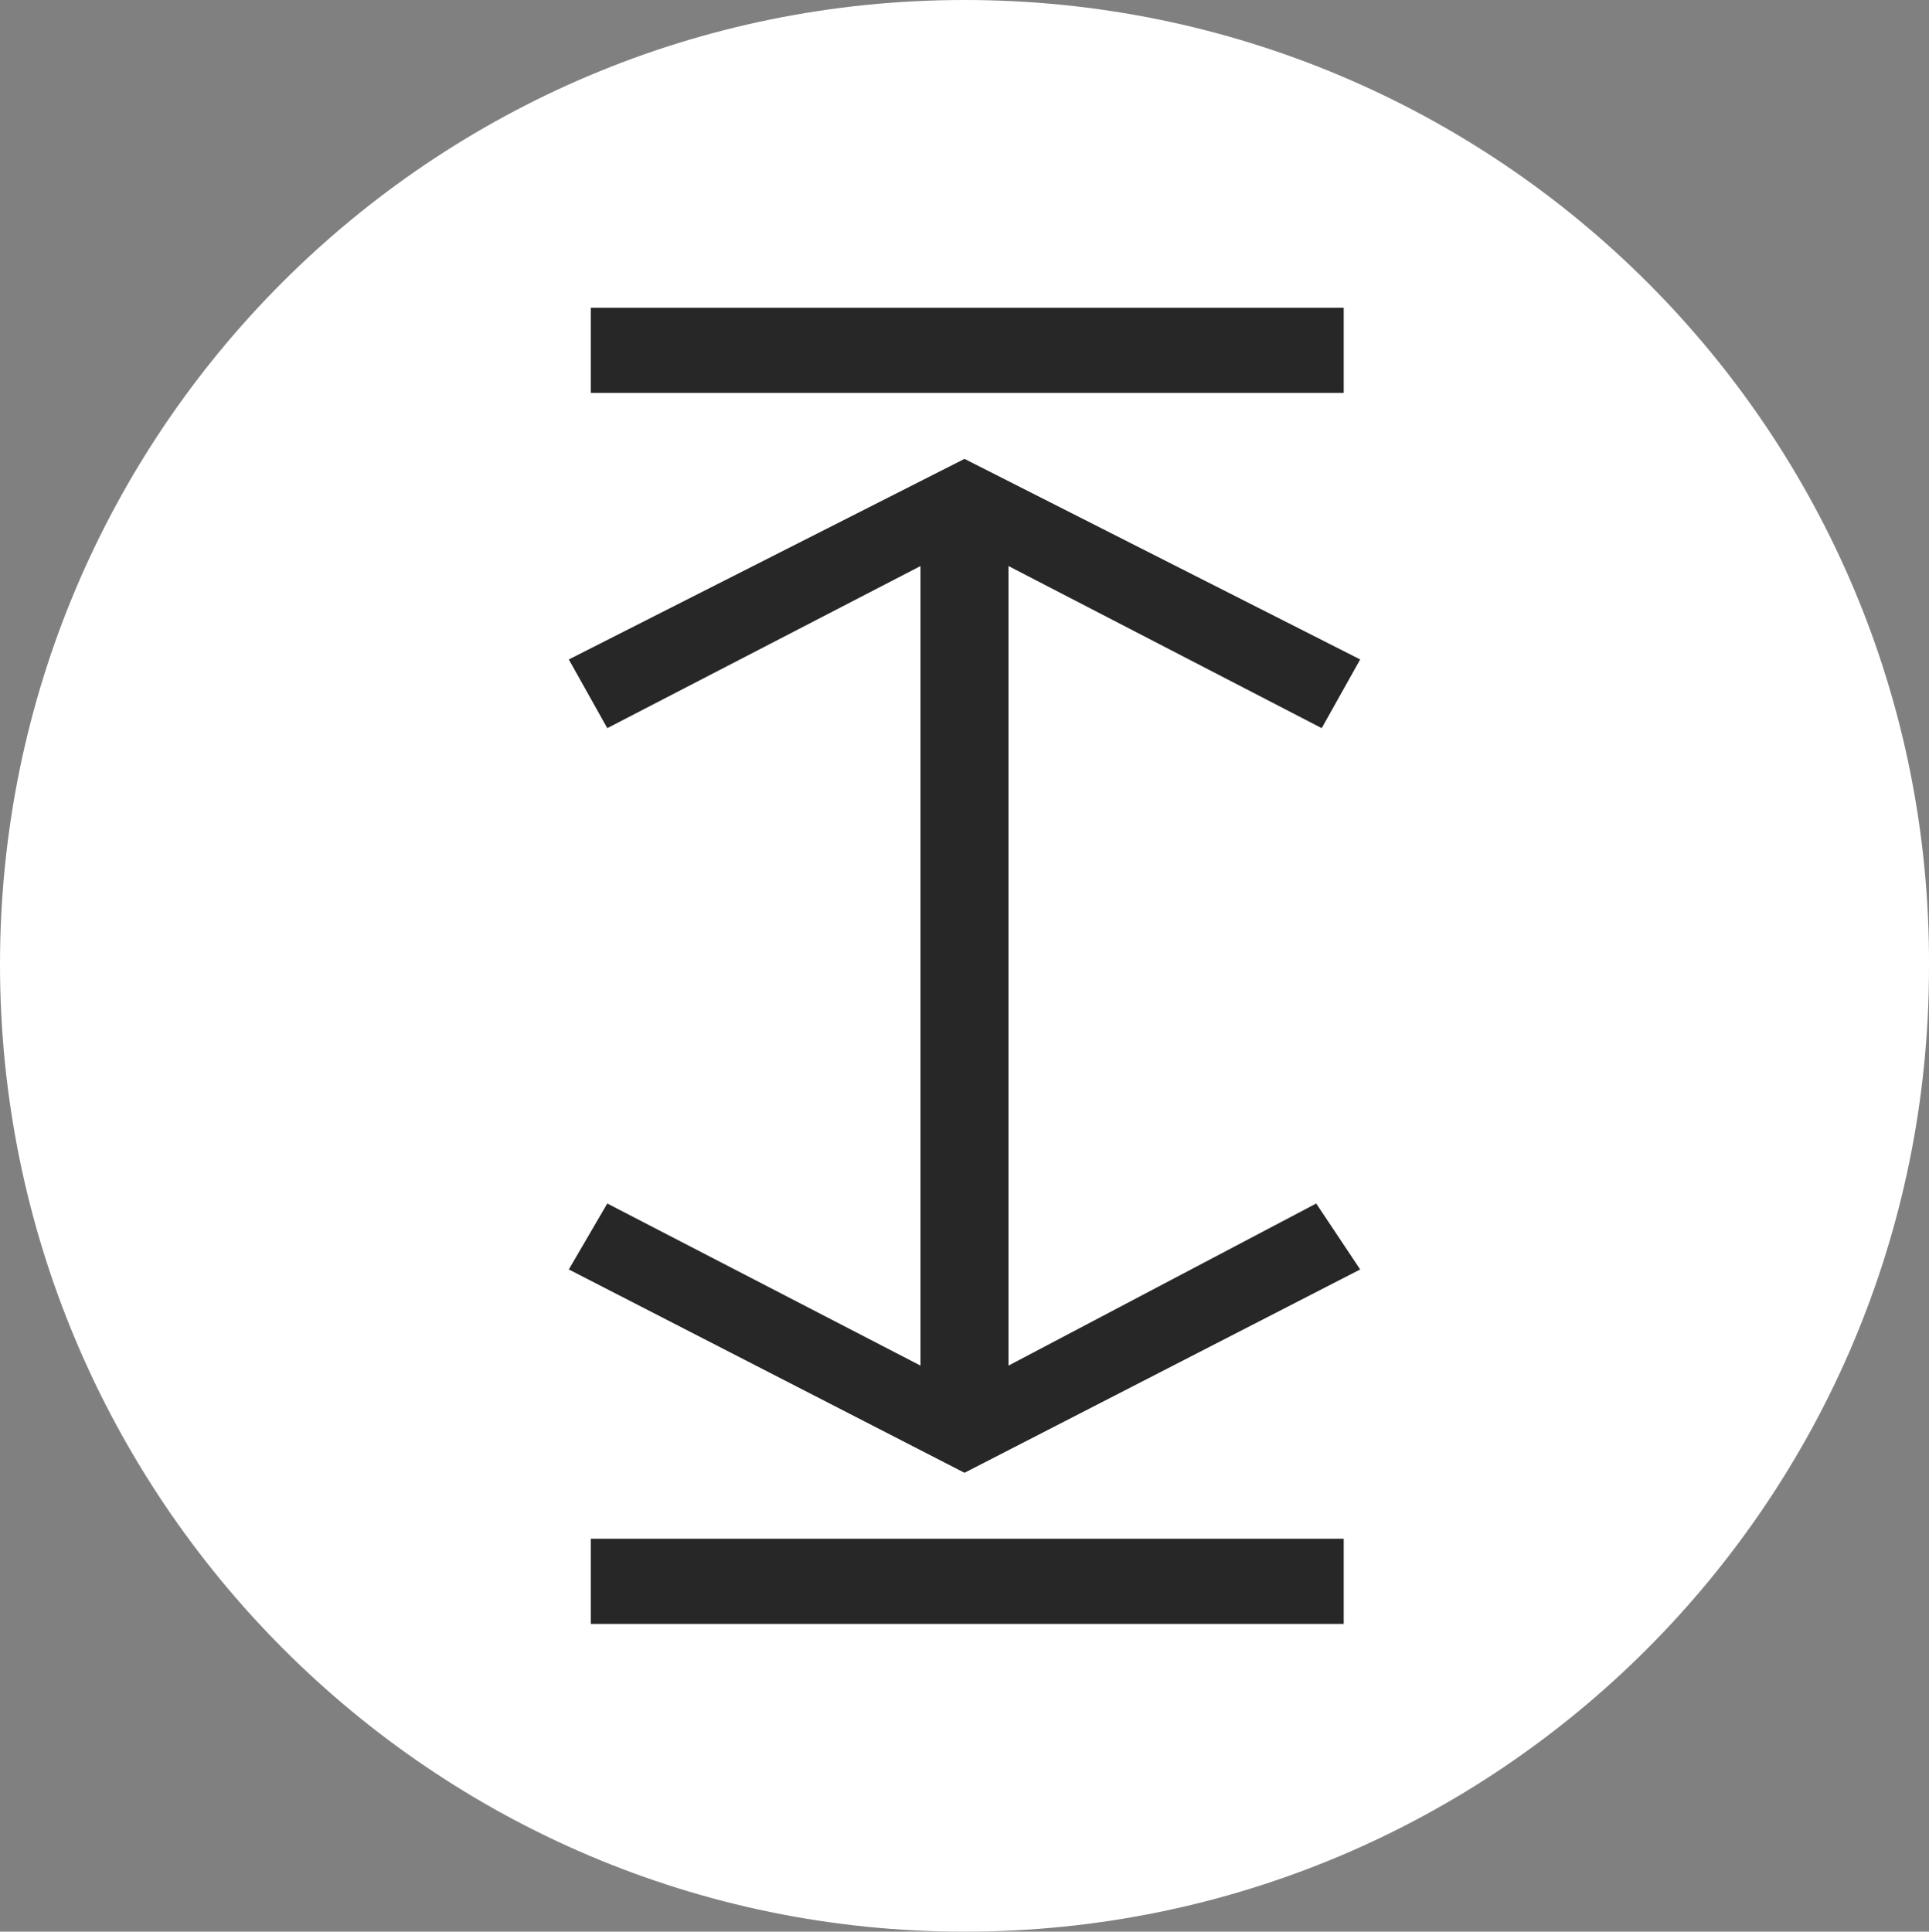 <?xml version="1.0" encoding="utf-8"?>
<!-- Generator: Adobe Illustrator 24.0.1, SVG Export Plug-In . SVG Version: 6.00 Build 0)  -->
<svg version="1.1" id="Layer_1" xmlns="http://www.w3.org/2000/svg" xmlns:xlink="http://www.w3.org/1999/xlink" x="0px" y="0px"
	 viewBox="0 0 70.2 70.3" style="enable-background:new 0 0 70.2 70.3;" xml:space="preserve">
<rect x="0" y="0" width="70.2" height="70.3" fill="#808080" stroke="none"/>
<style type="text/css">
	.st0{fill:#FFFFFF;}
	.st1{fill:#282727;}
</style>
<g>
	<g>
		<path class="st0" d="M35.1,70.3c19.4,0,35.1-15.7,35.1-35.1C70.3,15.7,54.5,0,35.1,0S0,15.7,0,35.1S15.7,70.3,35.1,70.3"/>
	</g>
</g>
<g>
	<polygon class="st1" points="35.1,16.7 20.7,24 22.1,26.5 33.5,20.6 33.5,50.2 36.7,50.2 36.7,20.6 48.1,26.5 49.5,24 	"/>
	<rect x="21.5" y="11.2" class="st1" width="27.4" height="3.1"/>
	<rect x="21.5" y="56" class="st1" width="27.4" height="3.1"/>
	<polygon class="st1" points="35.1,53.6 49.5,46.2 47.9,43.8 36.7,49.7 36.7,20 33.5,20 33.5,49.7 22.1,43.8 20.7,46.2 	"/>
</g>
</svg>
